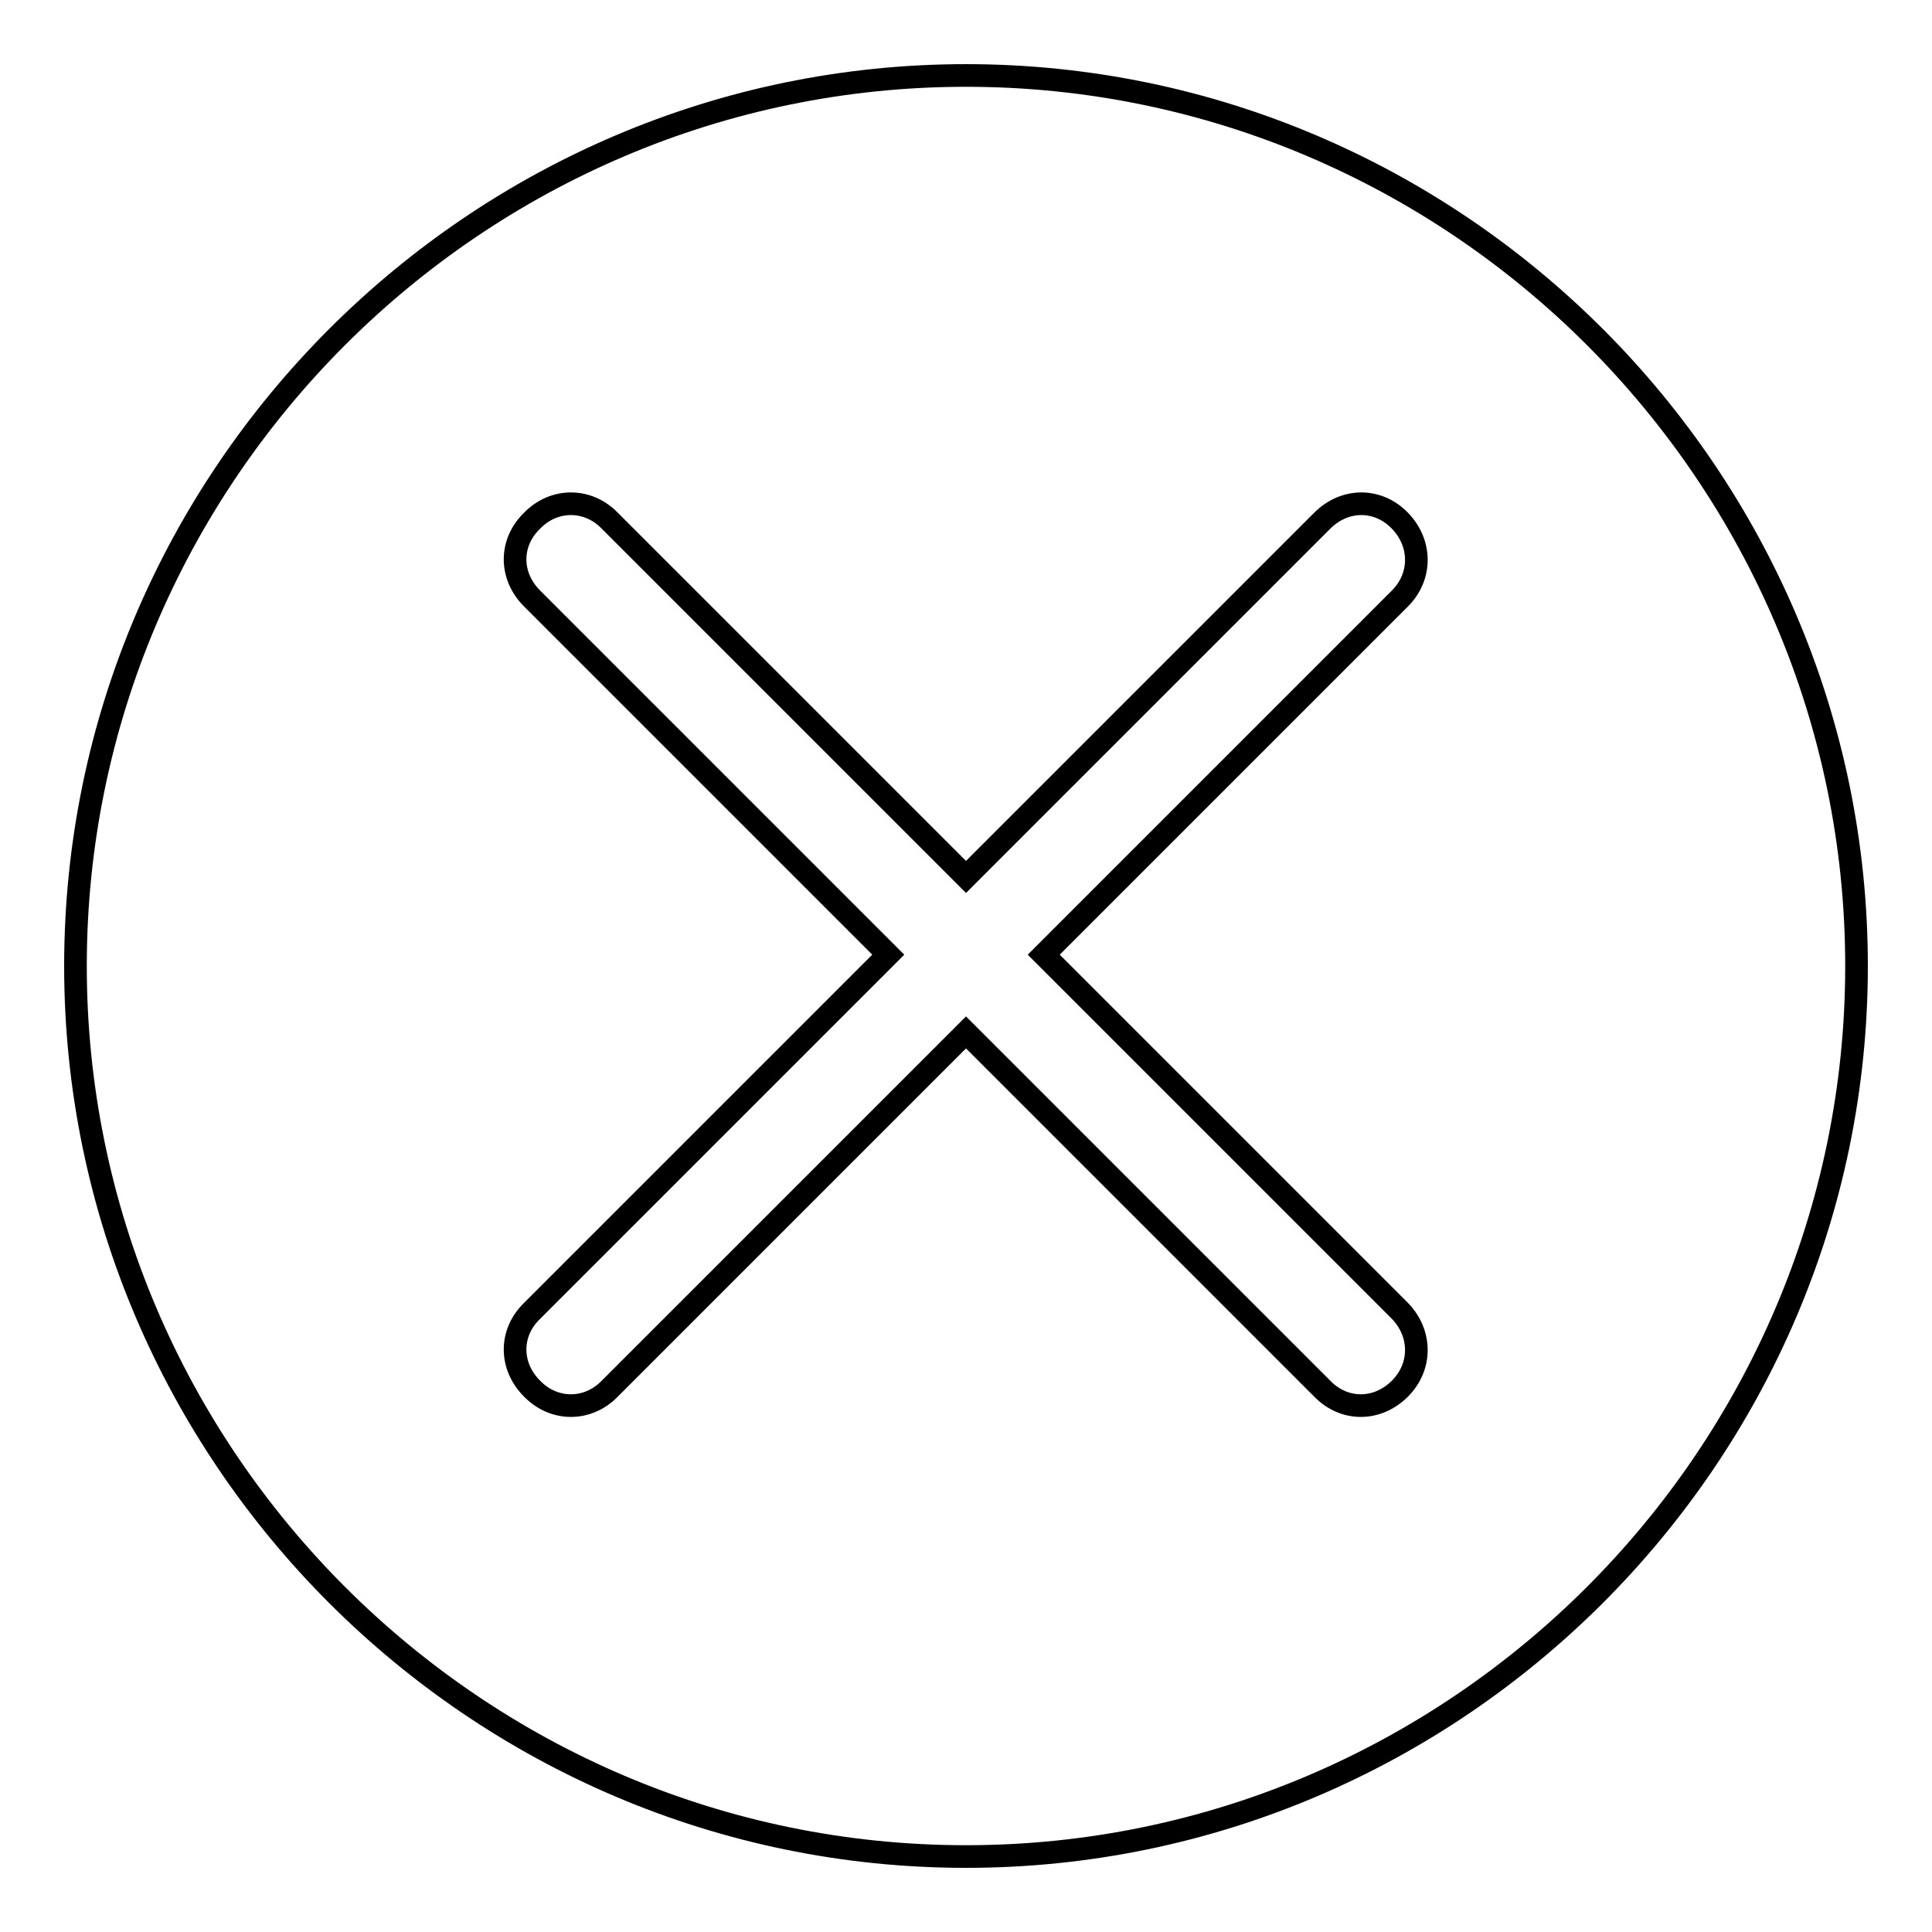 <?xml version="1.0" encoding="utf-8"?>
<!-- Svg Vector Icons : http://www.onlinewebfonts.com/icon -->
<!DOCTYPE svg PUBLIC "-//W3C//DTD SVG 1.1//EN" "http://www.w3.org/Graphics/SVG/1.1/DTD/svg11.dtd">
<svg version="1.1" xmlns="http://www.w3.org/2000/svg" xmlns:xlink="http://www.w3.org/1999/xlink" x="0px" y="0px" viewBox="0 0 256 256" enable-background="new 0 0 256 256" xml:space="preserve">
<g> <path stroke-width="3" fill-opacity="0" stroke="#000000"  d="M128,10C63.1,10,10,63.1,10,128c0,64.9,53.1,118,118,118c64.9,0,118-53.1,118-118C246,63.1,192.9,10,128,10 z M185.5,173.7c2.9,3,2.9,7.4,0,10.3c-3,3-7.4,3-10.3,0L128,136.8L80.8,184c-2.9,3-7.4,3-10.3,0c-3-3-3-7.4,0-10.3l47.2-47.2 L70.5,79.3c-3-3-3-7.4,0-10.3c2.9-3,7.4-3,10.3,0l47.2,47.2L175.2,69c3-3,7.4-3,10.3,0c2.9,3,2.9,7.4,0,10.3l-47.2,47.2 L185.5,173.7z"/></g>
</svg>